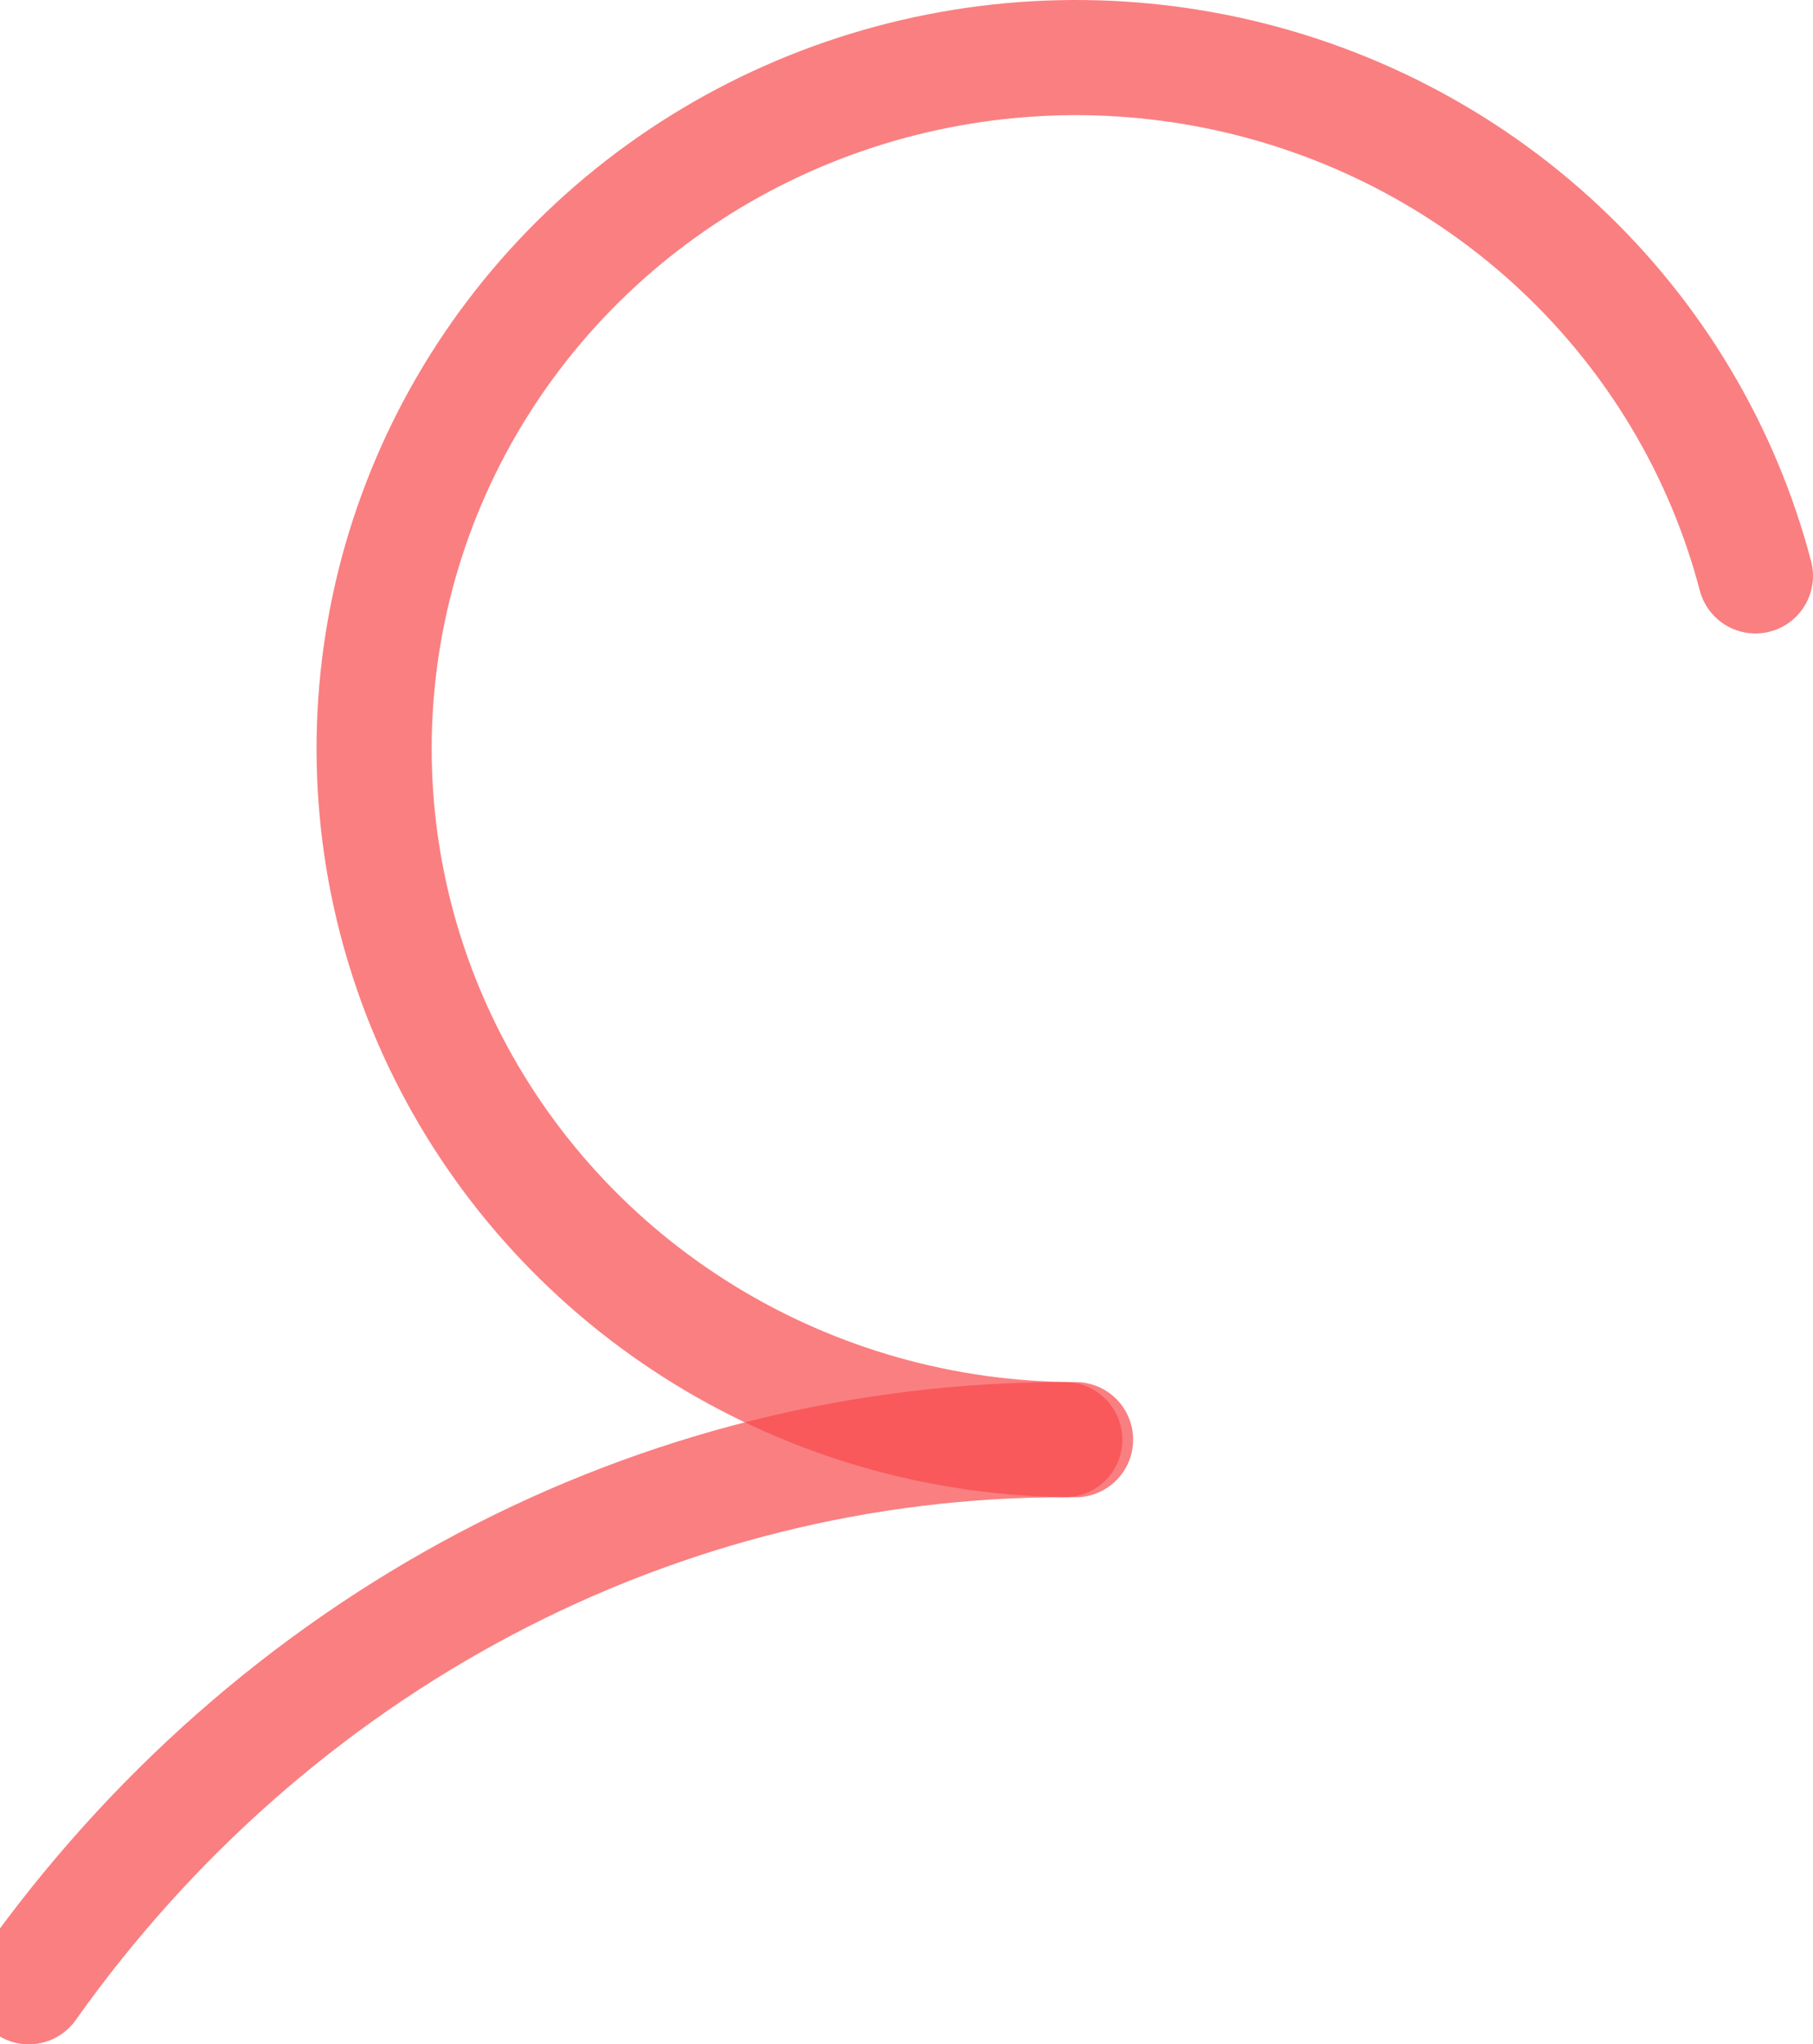 <svg width="63" height="71" viewBox="0 0 63 71" fill="none" xmlns="http://www.w3.org/2000/svg">
<path d="M1 69C5.188 63.097 10.623 58.305 16.872 55.007C23.121 51.709 30.013 49.995 37 50" stroke="#F9494C" stroke-opacity="0.7" stroke-width="4" stroke-linecap="round" stroke-linejoin="round"/>
<path d="M37.375 50C32.814 49.998 28.346 48.737 24.476 46.361C20.607 43.985 17.493 40.588 15.486 36.558C13.48 32.527 12.663 28.023 13.127 23.558C13.591 19.093 15.317 14.846 18.111 11.298C20.905 7.751 24.654 5.045 28.931 3.489C33.209 1.933 37.845 1.588 42.311 2.494C46.778 3.401 50.897 5.521 54.201 8.616C57.504 11.71 59.86 15.654 61 20" stroke="#F9494C" stroke-opacity="0.7" stroke-width="4" stroke-linecap="round" stroke-linejoin="round"/>
</svg>
